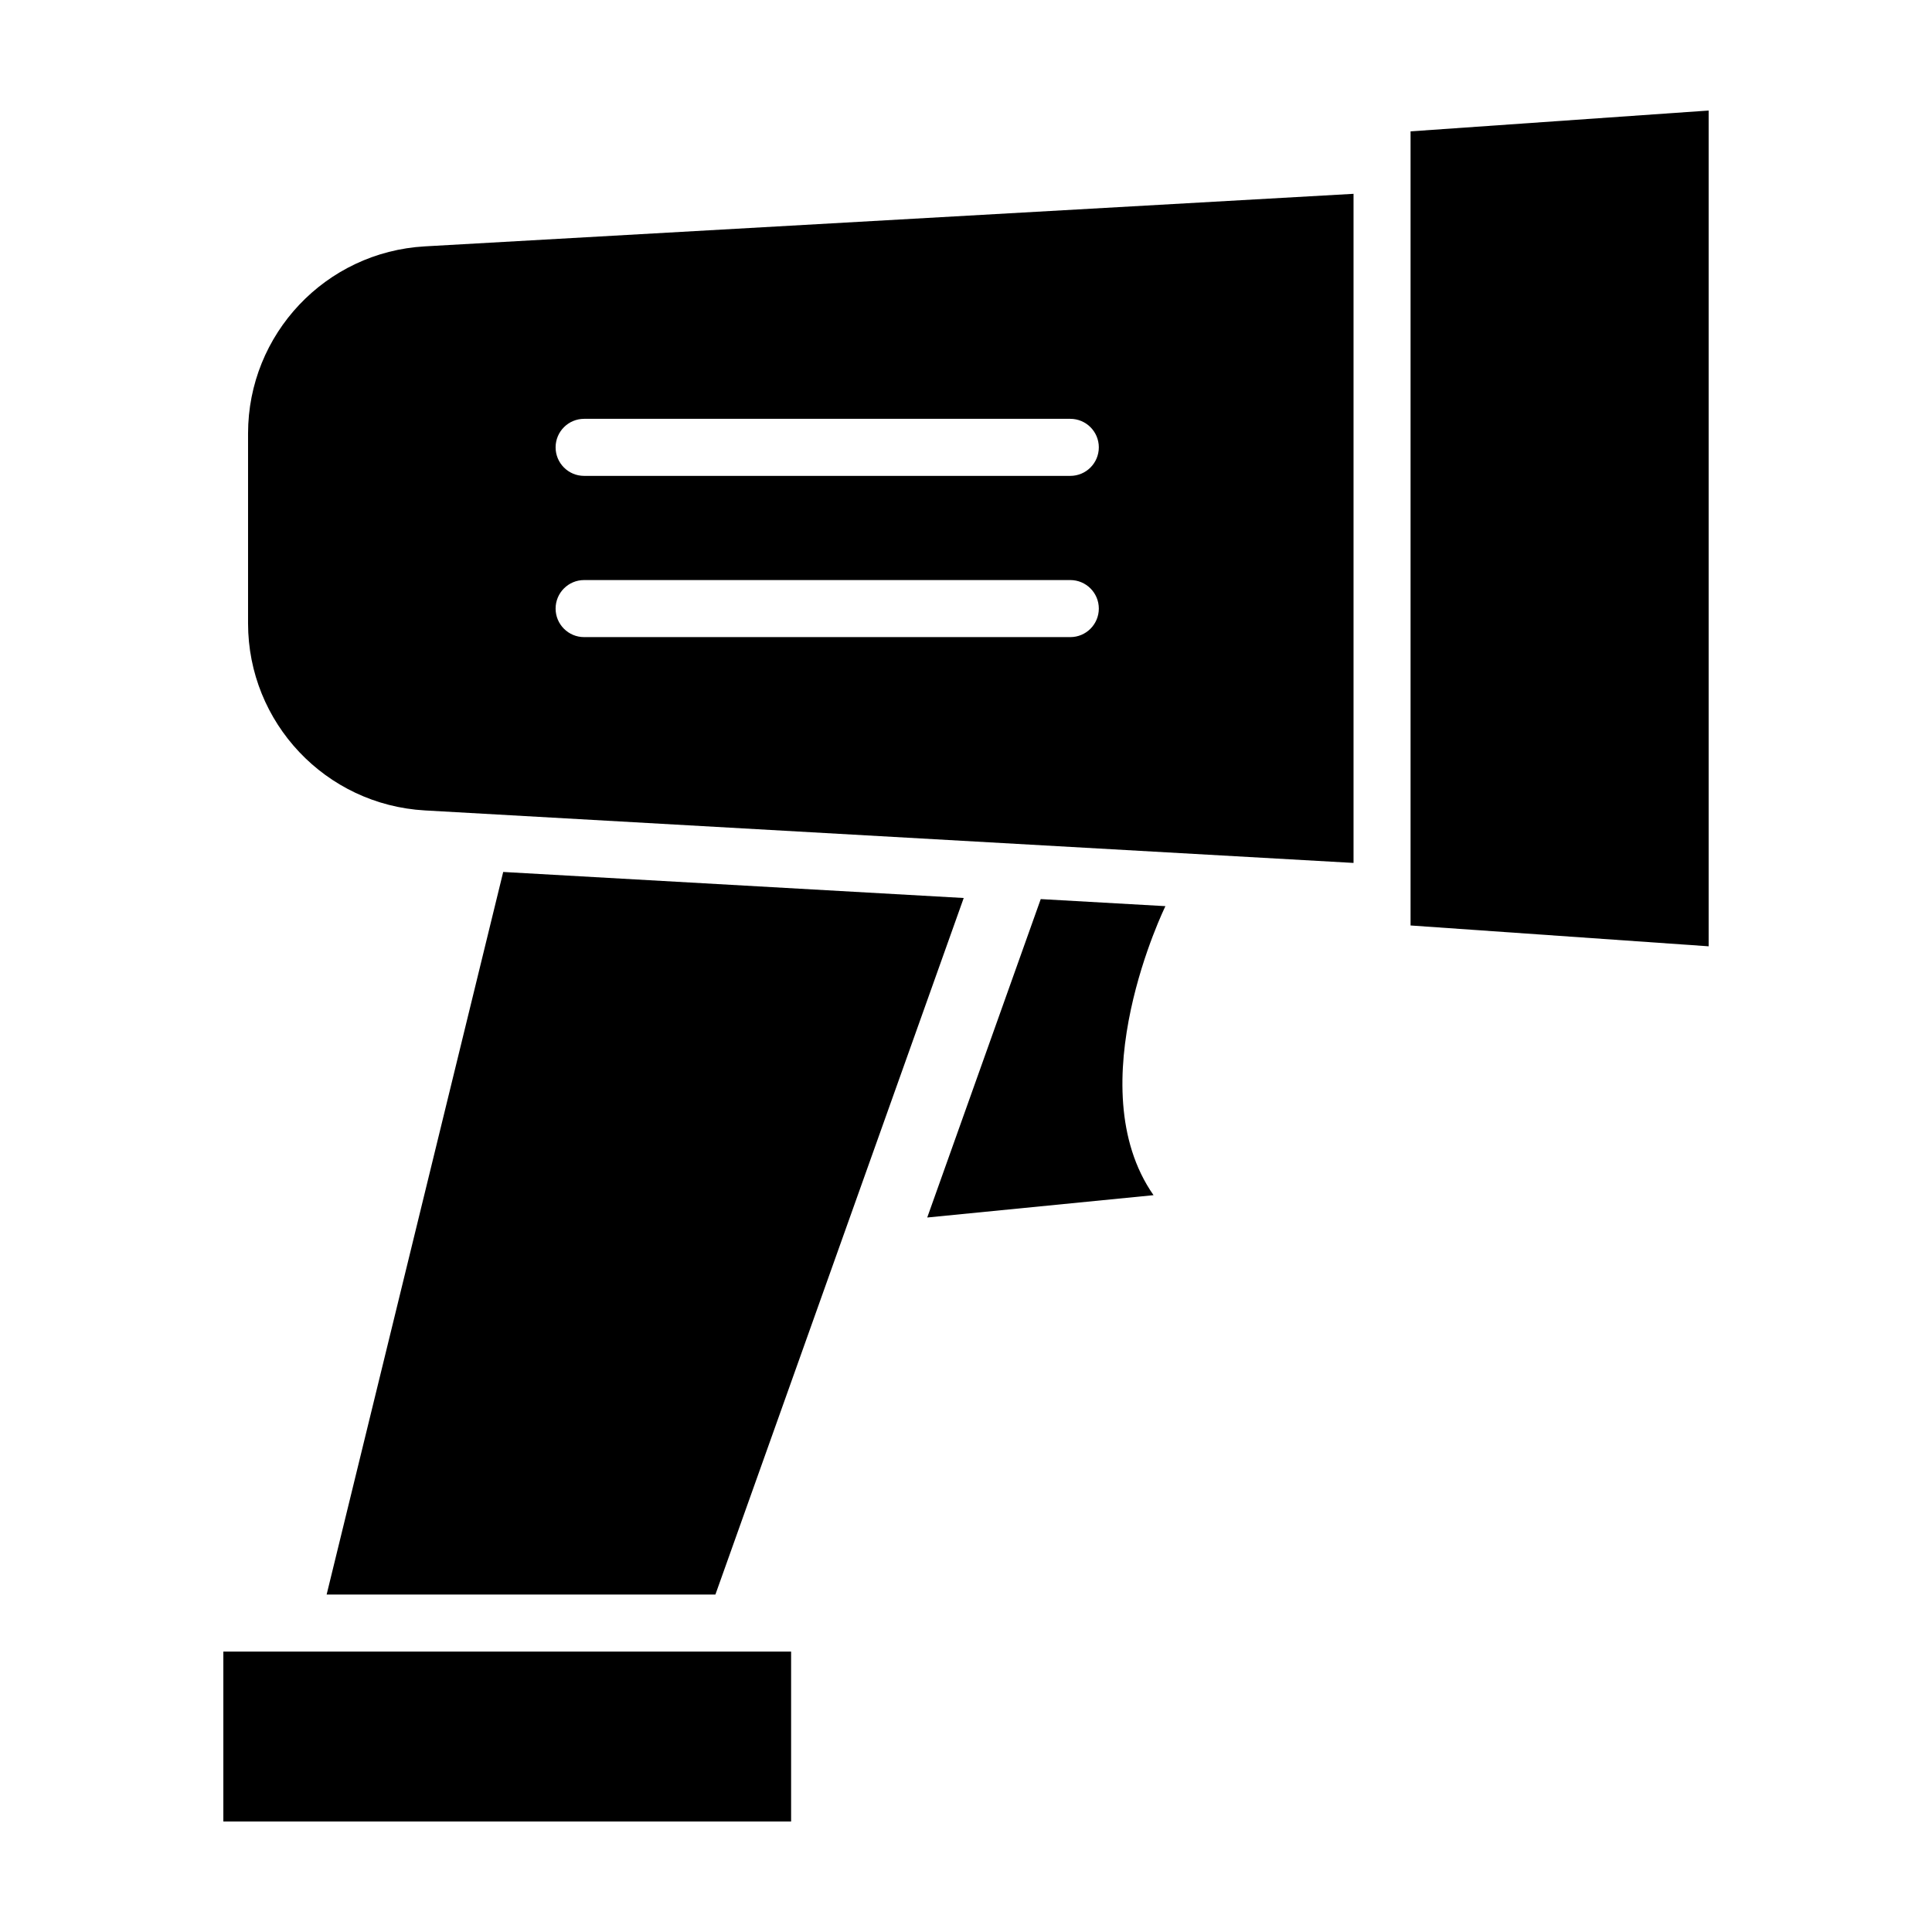 <?xml version="1.0" encoding="UTF-8"?>
<!-- Uploaded to: SVG Repo, www.svgrepo.com, Generator: SVG Repo Mixer Tools -->
<svg fill="#000000" width="800px" height="800px" version="1.1" viewBox="144 144 512 512" xmlns="http://www.w3.org/2000/svg">
 <g>
  <path d="m203.19 581.69h150.46v45.027h-150.46z"/>
  <path d="m596.81 394.78-78.996-5.519v-210.45l78.996-5.519z"/>
  <path d="m452.85 384.14s-23.391 47.621-3.152 76.594l-59.973 5.918 30.082-84.383z"/>
  <path d="m256.6 209.29c-26.301 1.484-46.863 23.25-46.863 49.59v50.301c0 26.344 20.566 48.105 46.863 49.59l246.1 13.914v-177.32zm171.04 103.55h-128.84c-4.172 0-7.559-3.379-7.559-7.559 0-4.176 3.387-7.559 7.559-7.559h128.84c4.172 0 7.559 3.379 7.559 7.559-0.004 4.176-3.383 7.559-7.562 7.559zm0-42.727h-128.84c-4.172 0-7.559-3.379-7.559-7.559 0-4.176 3.387-7.559 7.559-7.559h128.84c4.172 0 7.559 3.379 7.559 7.559-0.004 4.176-3.383 7.559-7.562 7.559z"/>
  <path d="m333.59 566.57 65.805-184.59-122.04-6.902-46.793 191.49z"/>
 </g>
</svg>